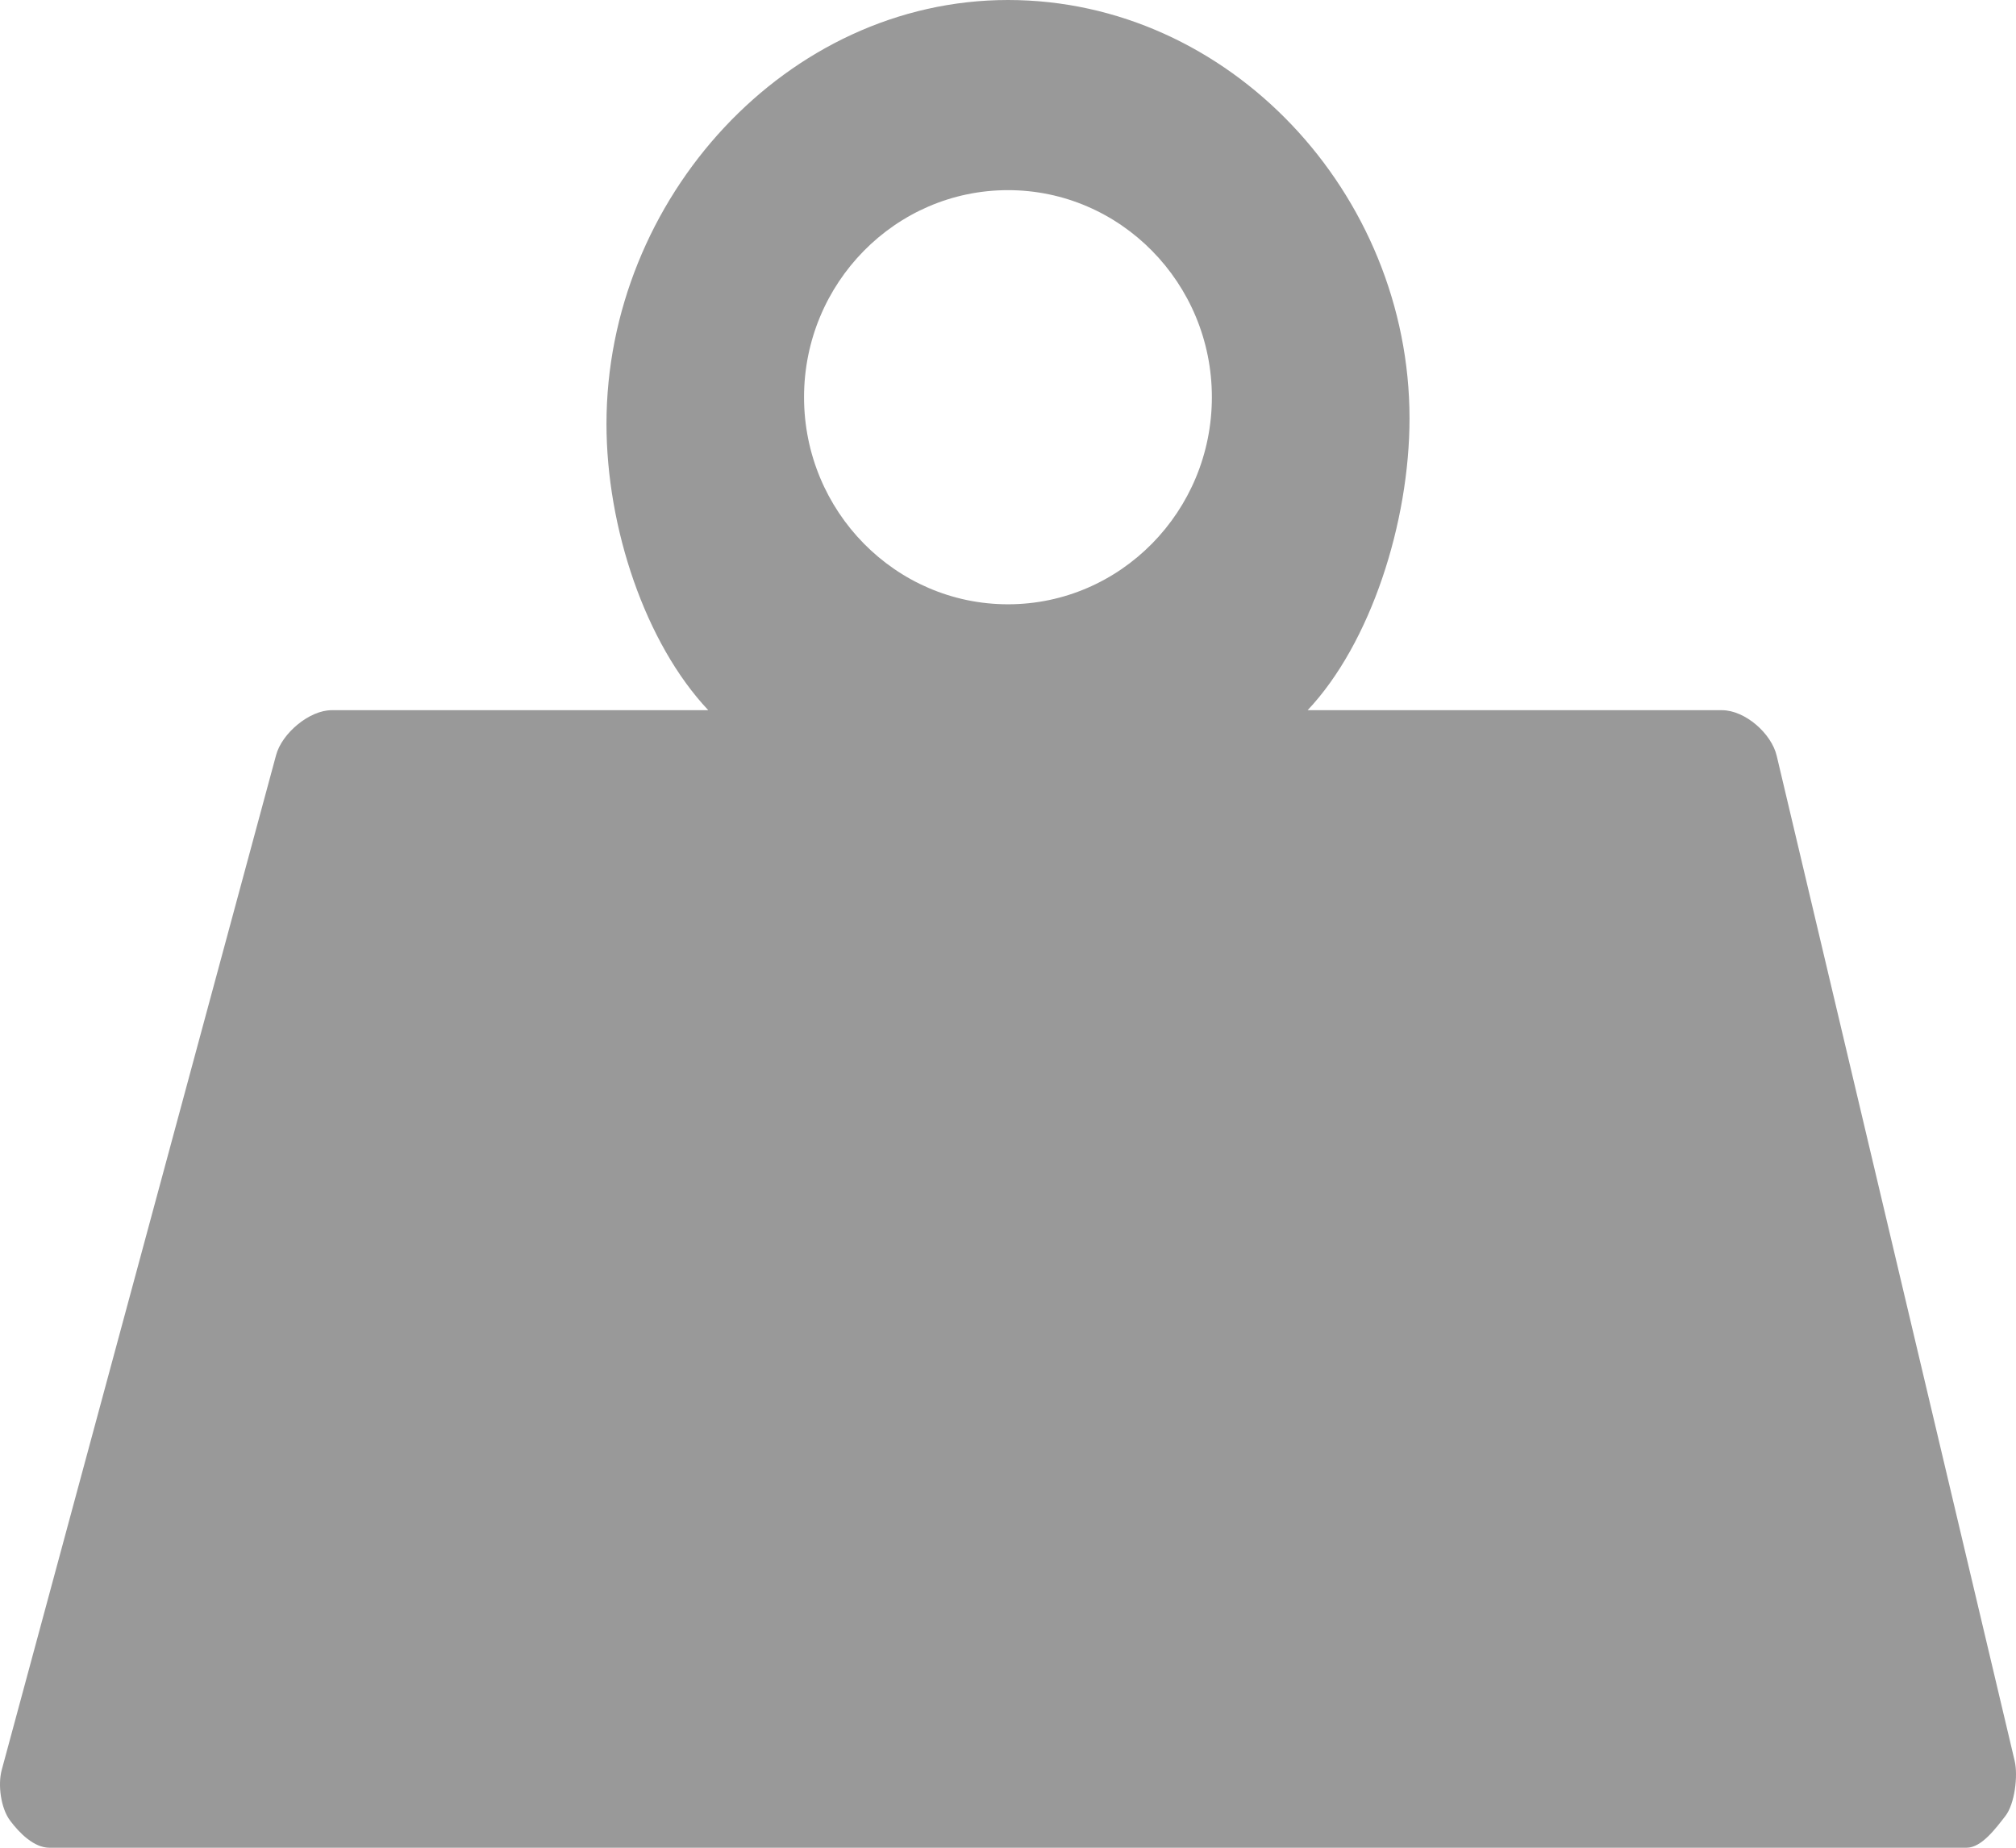 <svg width="24" height="22" viewBox="0 0 24 22" fill="none" xmlns="http://www.w3.org/2000/svg">
<path opacity="0.4" d="M23.984 20.965L21.152 9.002C21.09 8.732 20.773 8.456 20.5 8.456H15.567C16.319 7.659 16.78 6.218 16.78 4.982C16.78 2.305 14.636 0 12 0C9.364 0 7.22 2.368 7.22 5.046C7.22 6.282 7.681 7.659 8.432 8.456H3.948C3.683 8.456 3.357 8.73 3.287 8.99L0.021 21.072C-0.028 21.252 0.01 21.531 0.121 21.678C0.232 21.826 0.405 22 0.588 22H23.412C23.591 22 23.761 21.766 23.873 21.623C23.985 21.48 24.026 21.143 23.984 20.965ZM12 2.264C13.338 2.264 14.427 3.37 14.427 4.729C14.427 6.089 13.338 7.195 12 7.195C10.661 7.195 9.572 6.089 9.572 4.729C9.572 3.37 10.661 2.264 12 2.264Z" fill="black"/>
</svg>
